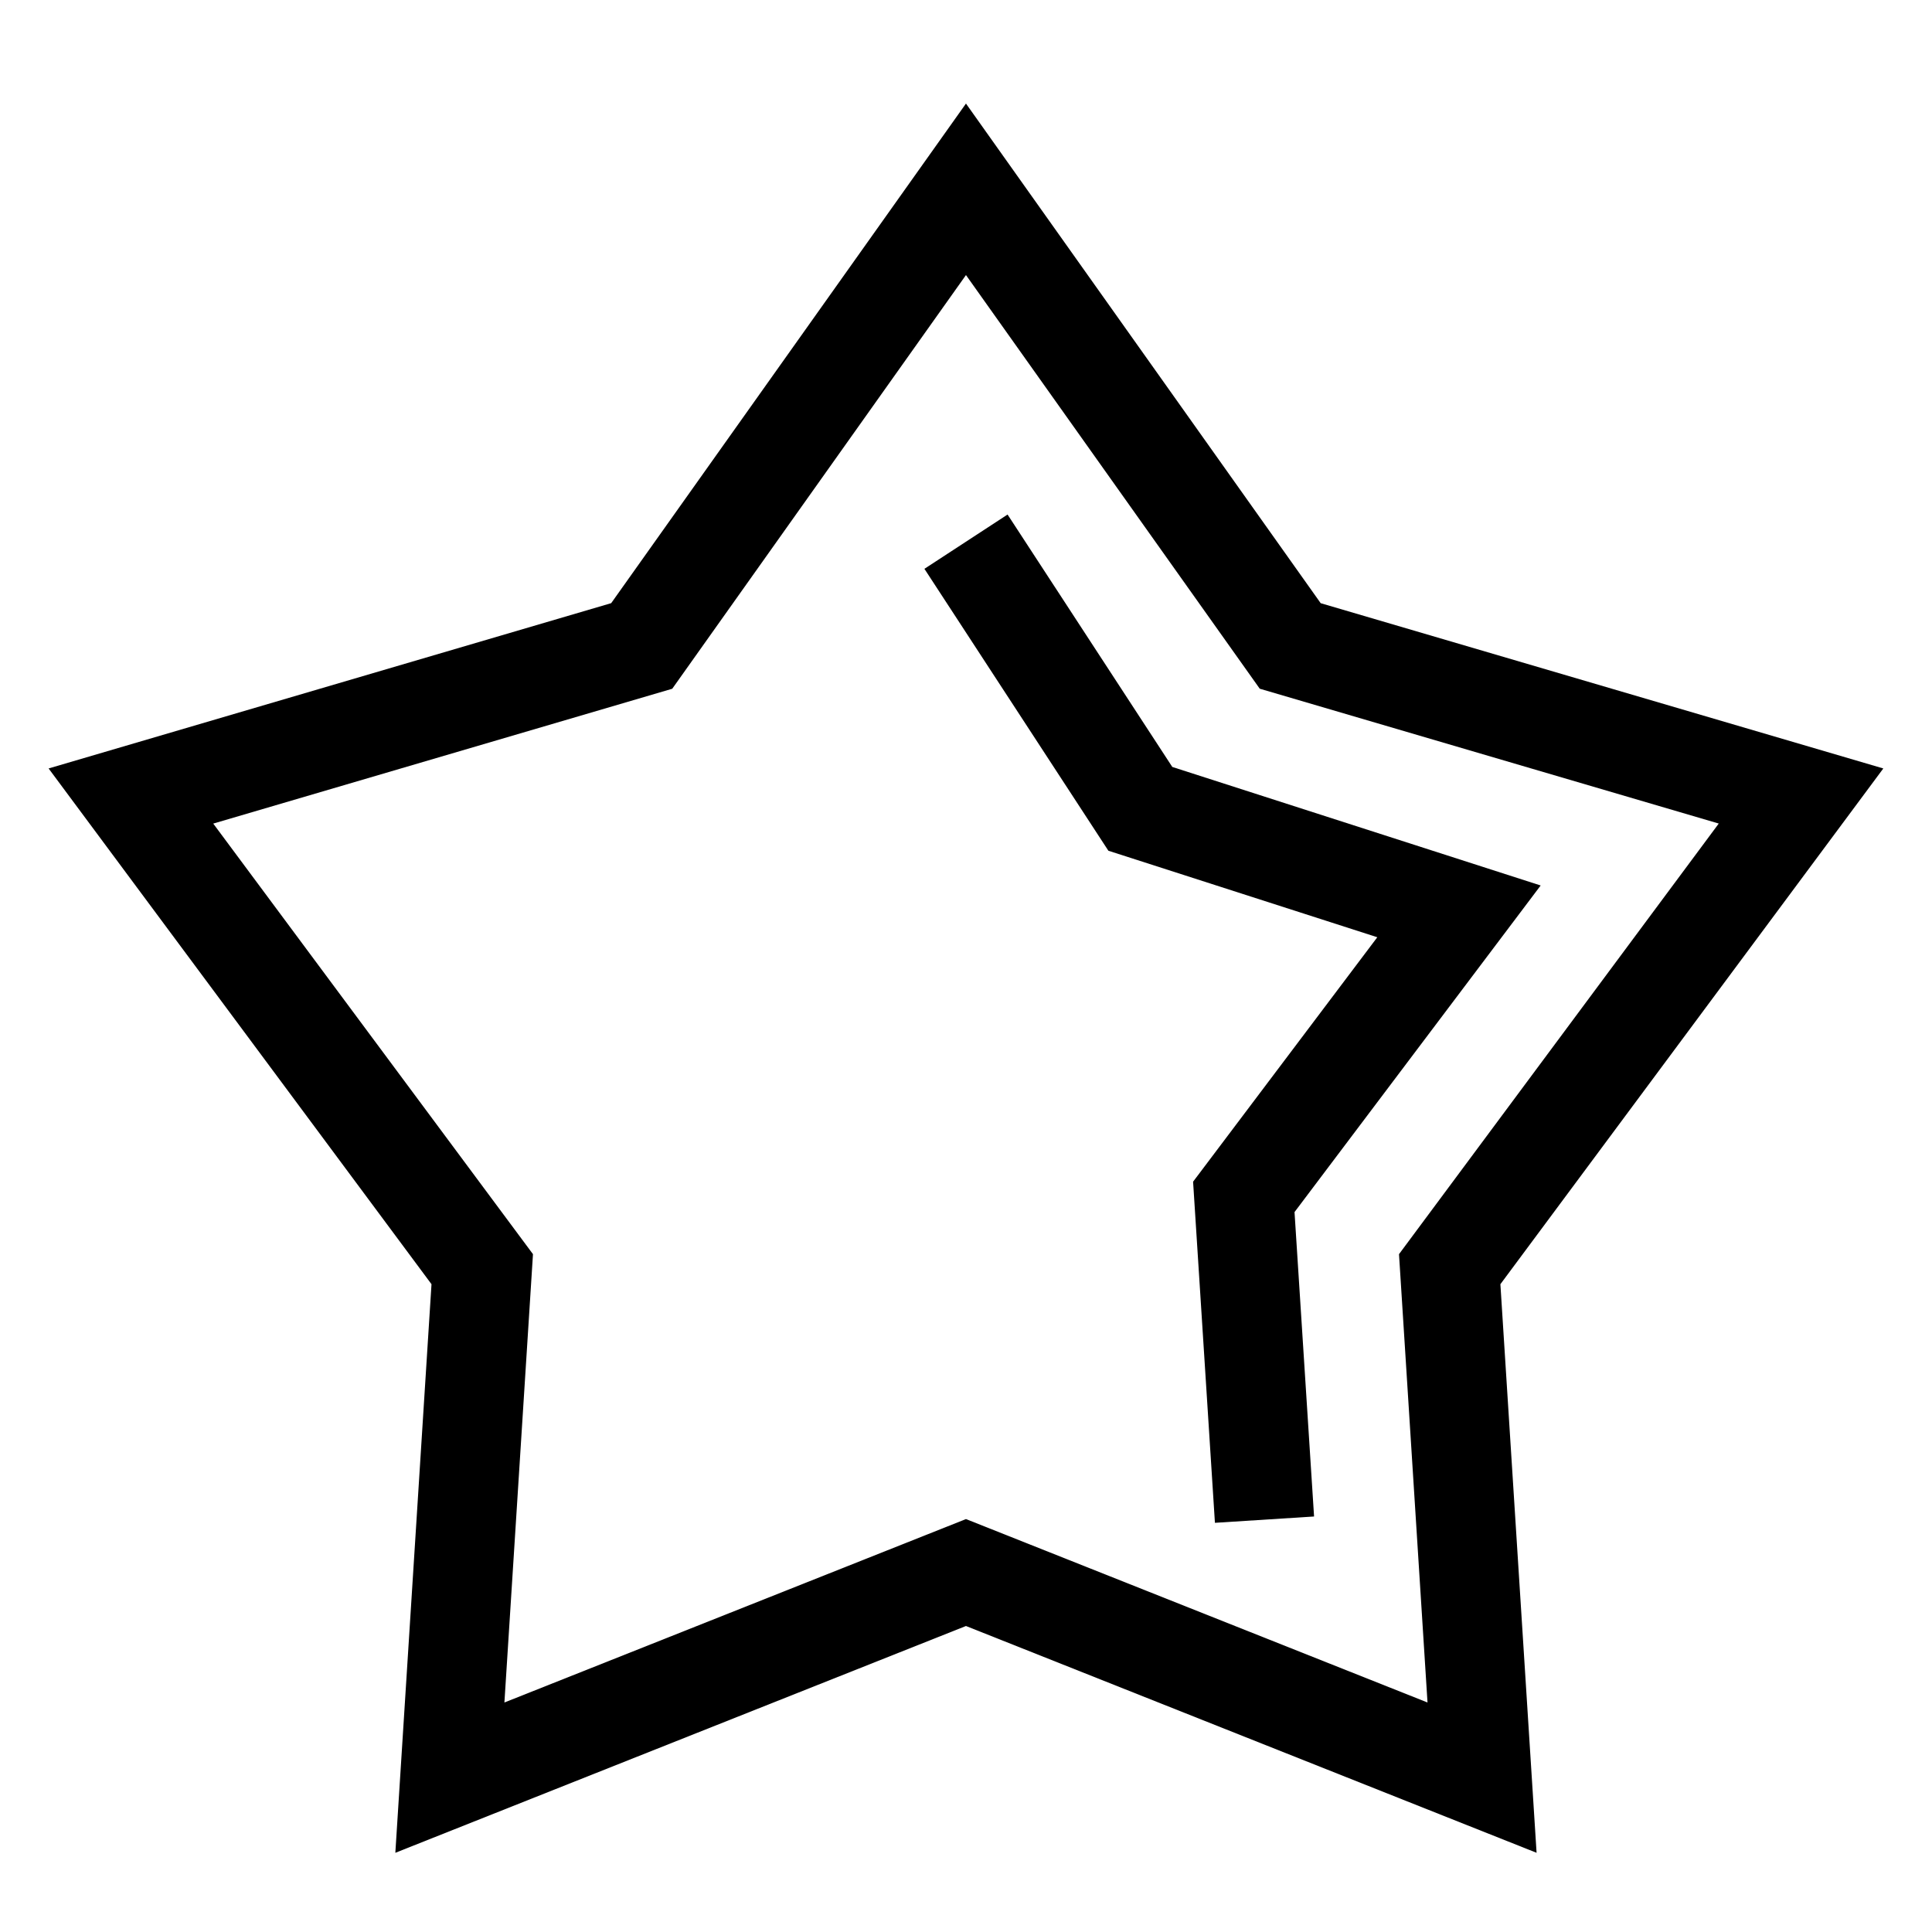 <?xml version="1.0" encoding="UTF-8"?>
<!-- The Best Svg Icon site in the world: iconSvg.co, Visit us! https://iconsvg.co -->
<svg fill="#000000" width="800px" height="800px" version="1.1" viewBox="144 144 512 512" xmlns="http://www.w3.org/2000/svg">
 <g>
  <path d="m248.77 635.01 151.22-60.102 151.22 60.102-9.59-150.68 101.48-136.68-149.1-43.797-94.008-132.41-94.02 132.4-149.09 43.805 101.47 136.68zm-48.258-272.75 121.64-35.734 77.84-109.63 77.855 109.62 121.64 35.734-84.738 114.12 7.555 118.81-122.31-48.609-122.32 48.609 7.57-118.81z"/>
  <path d="m509 392.38-48.82 64.781 5.789 90.402 26.273-1.676-5.18-80.672 65.23-86.551-97.621-31.414-43.656-66.891-22.035 14.387 48.75 74.707z"/>
 </g>
</svg>